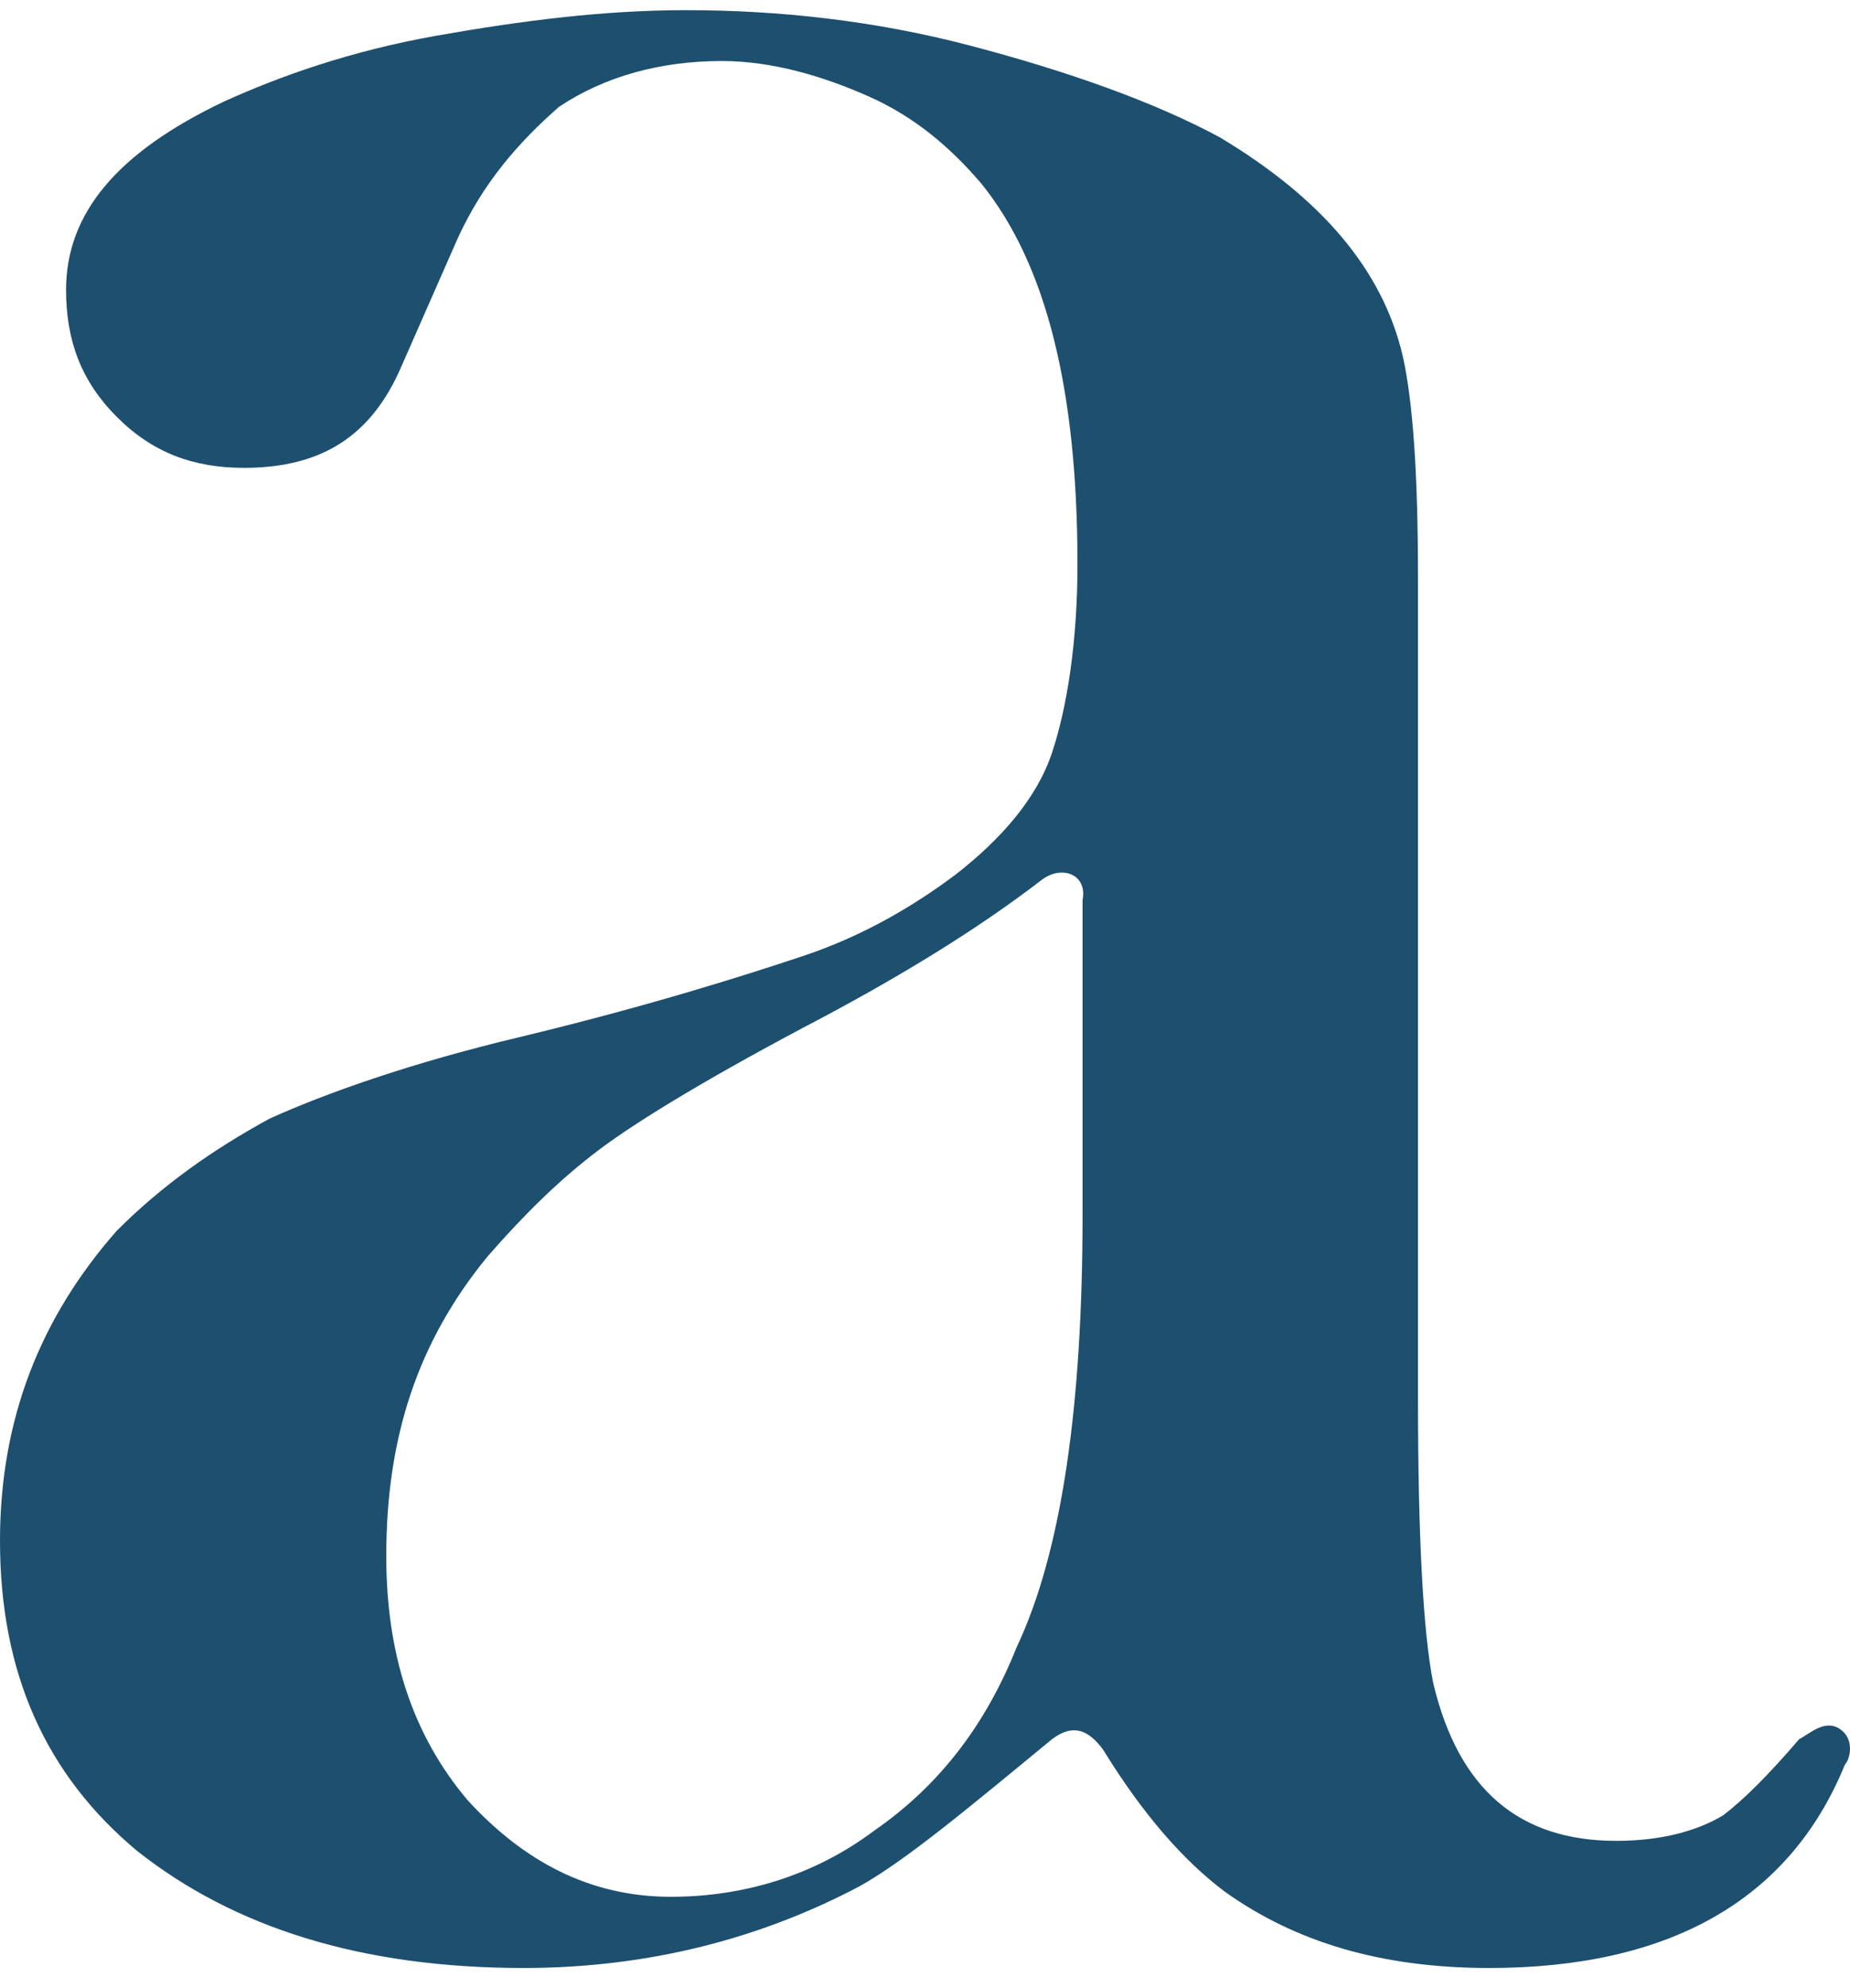 <?xml version="1.0" encoding="utf-8"?>
<!-- Generator: Adobe Illustrator 24.0.1, SVG Export Plug-In . SVG Version: 6.00 Build 0)  -->
<svg version="1.1" id="レイヤー_1" xmlns="http://www.w3.org/2000/svg" xmlns:xlink="http://www.w3.org/1999/xlink" x="0px"
	 y="0px" viewBox="0 0 36.4 39.1" style="enable-background:new 0 0 36.4 39.1;" xml:space="preserve">
<style type="text/css">
	.st0{fill:#1D4F6F;}
</style>
<path class="st0" d="M36.2,34c0.3,0.2,0.2,0.6,0.1,0.7c-1.1,2.7-3.5,4-7,4c-2.1,0-3.8-0.5-5.2-1.5c-0.8-0.6-1.6-1.5-2.4-2.8
	c-0.3-0.4-0.6-0.5-1-0.2c-1.7,1.4-2.9,2.4-3.8,2.9c-1.9,1-4.1,1.6-6.6,1.6c-3.2,0-5.7-0.8-7.6-2.3C0.9,34.9,0,32.9,0,30.3
	c0-2.4,0.8-4.4,2.3-6.1c0.9-0.9,1.9-1.6,3-2.2c1.1-0.5,2.8-1.1,4.9-1.6c2.5-0.6,4.4-1.2,5.6-1.6c1.2-0.4,2.2-1,3-1.6
	c0.9-0.7,1.6-1.5,1.9-2.4c0.3-0.9,0.5-2.2,0.5-3.7c0-3.4-0.6-5.9-1.9-7.5c-0.6-0.7-1.3-1.3-2.2-1.7c-0.9-0.4-1.9-0.7-2.9-0.7
	c-1.2,0-2.3,0.3-3.2,0.9C10.2,2.8,9.5,3.6,9,4.7L7.9,7.2c-0.6,1.4-1.6,2-3.1,2c-1,0-1.8-0.3-2.5-1c-0.7-0.7-1-1.5-1-2.5
	c0-1.5,1-2.7,3.1-3.7c1.1-0.5,2.5-1,4.2-1.3c1.7-0.3,3.3-0.5,4.9-0.5c1.8,0,3.7,0.2,5.6,0.7c1.9,0.5,3.6,1.1,4.9,1.8
	C26,3.9,27.2,5.3,27.6,7c0.2,0.9,0.3,2.3,0.3,4.4v16.1c0,2.7,0.1,4.6,0.3,5.6c0.5,2.1,1.7,3.1,3.6,3.1c0.9,0,1.6-0.2,2.1-0.5
	c0.4-0.3,0.9-0.8,1.5-1.5C35.6,34.1,35.9,33.8,36.2,34z M20.5,17.3c-1.3,1-2.8,1.9-4.3,2.7c-2.1,1.1-3.6,2-4.4,2.6
	c-0.8,0.6-1.5,1.3-2.2,2.1c-1.4,1.7-2,3.6-2,5.9c0,1.9,0.5,3.5,1.6,4.8c1.1,1.2,2.4,1.9,4,1.9c1.4,0,2.8-0.4,4-1.3
	c1.3-0.9,2.2-2.1,2.8-3.6c0.9-1.9,1.3-4.8,1.3-8.5v-6.2C21.4,17.2,20.9,17,20.5,17.3z"/>
</svg>
